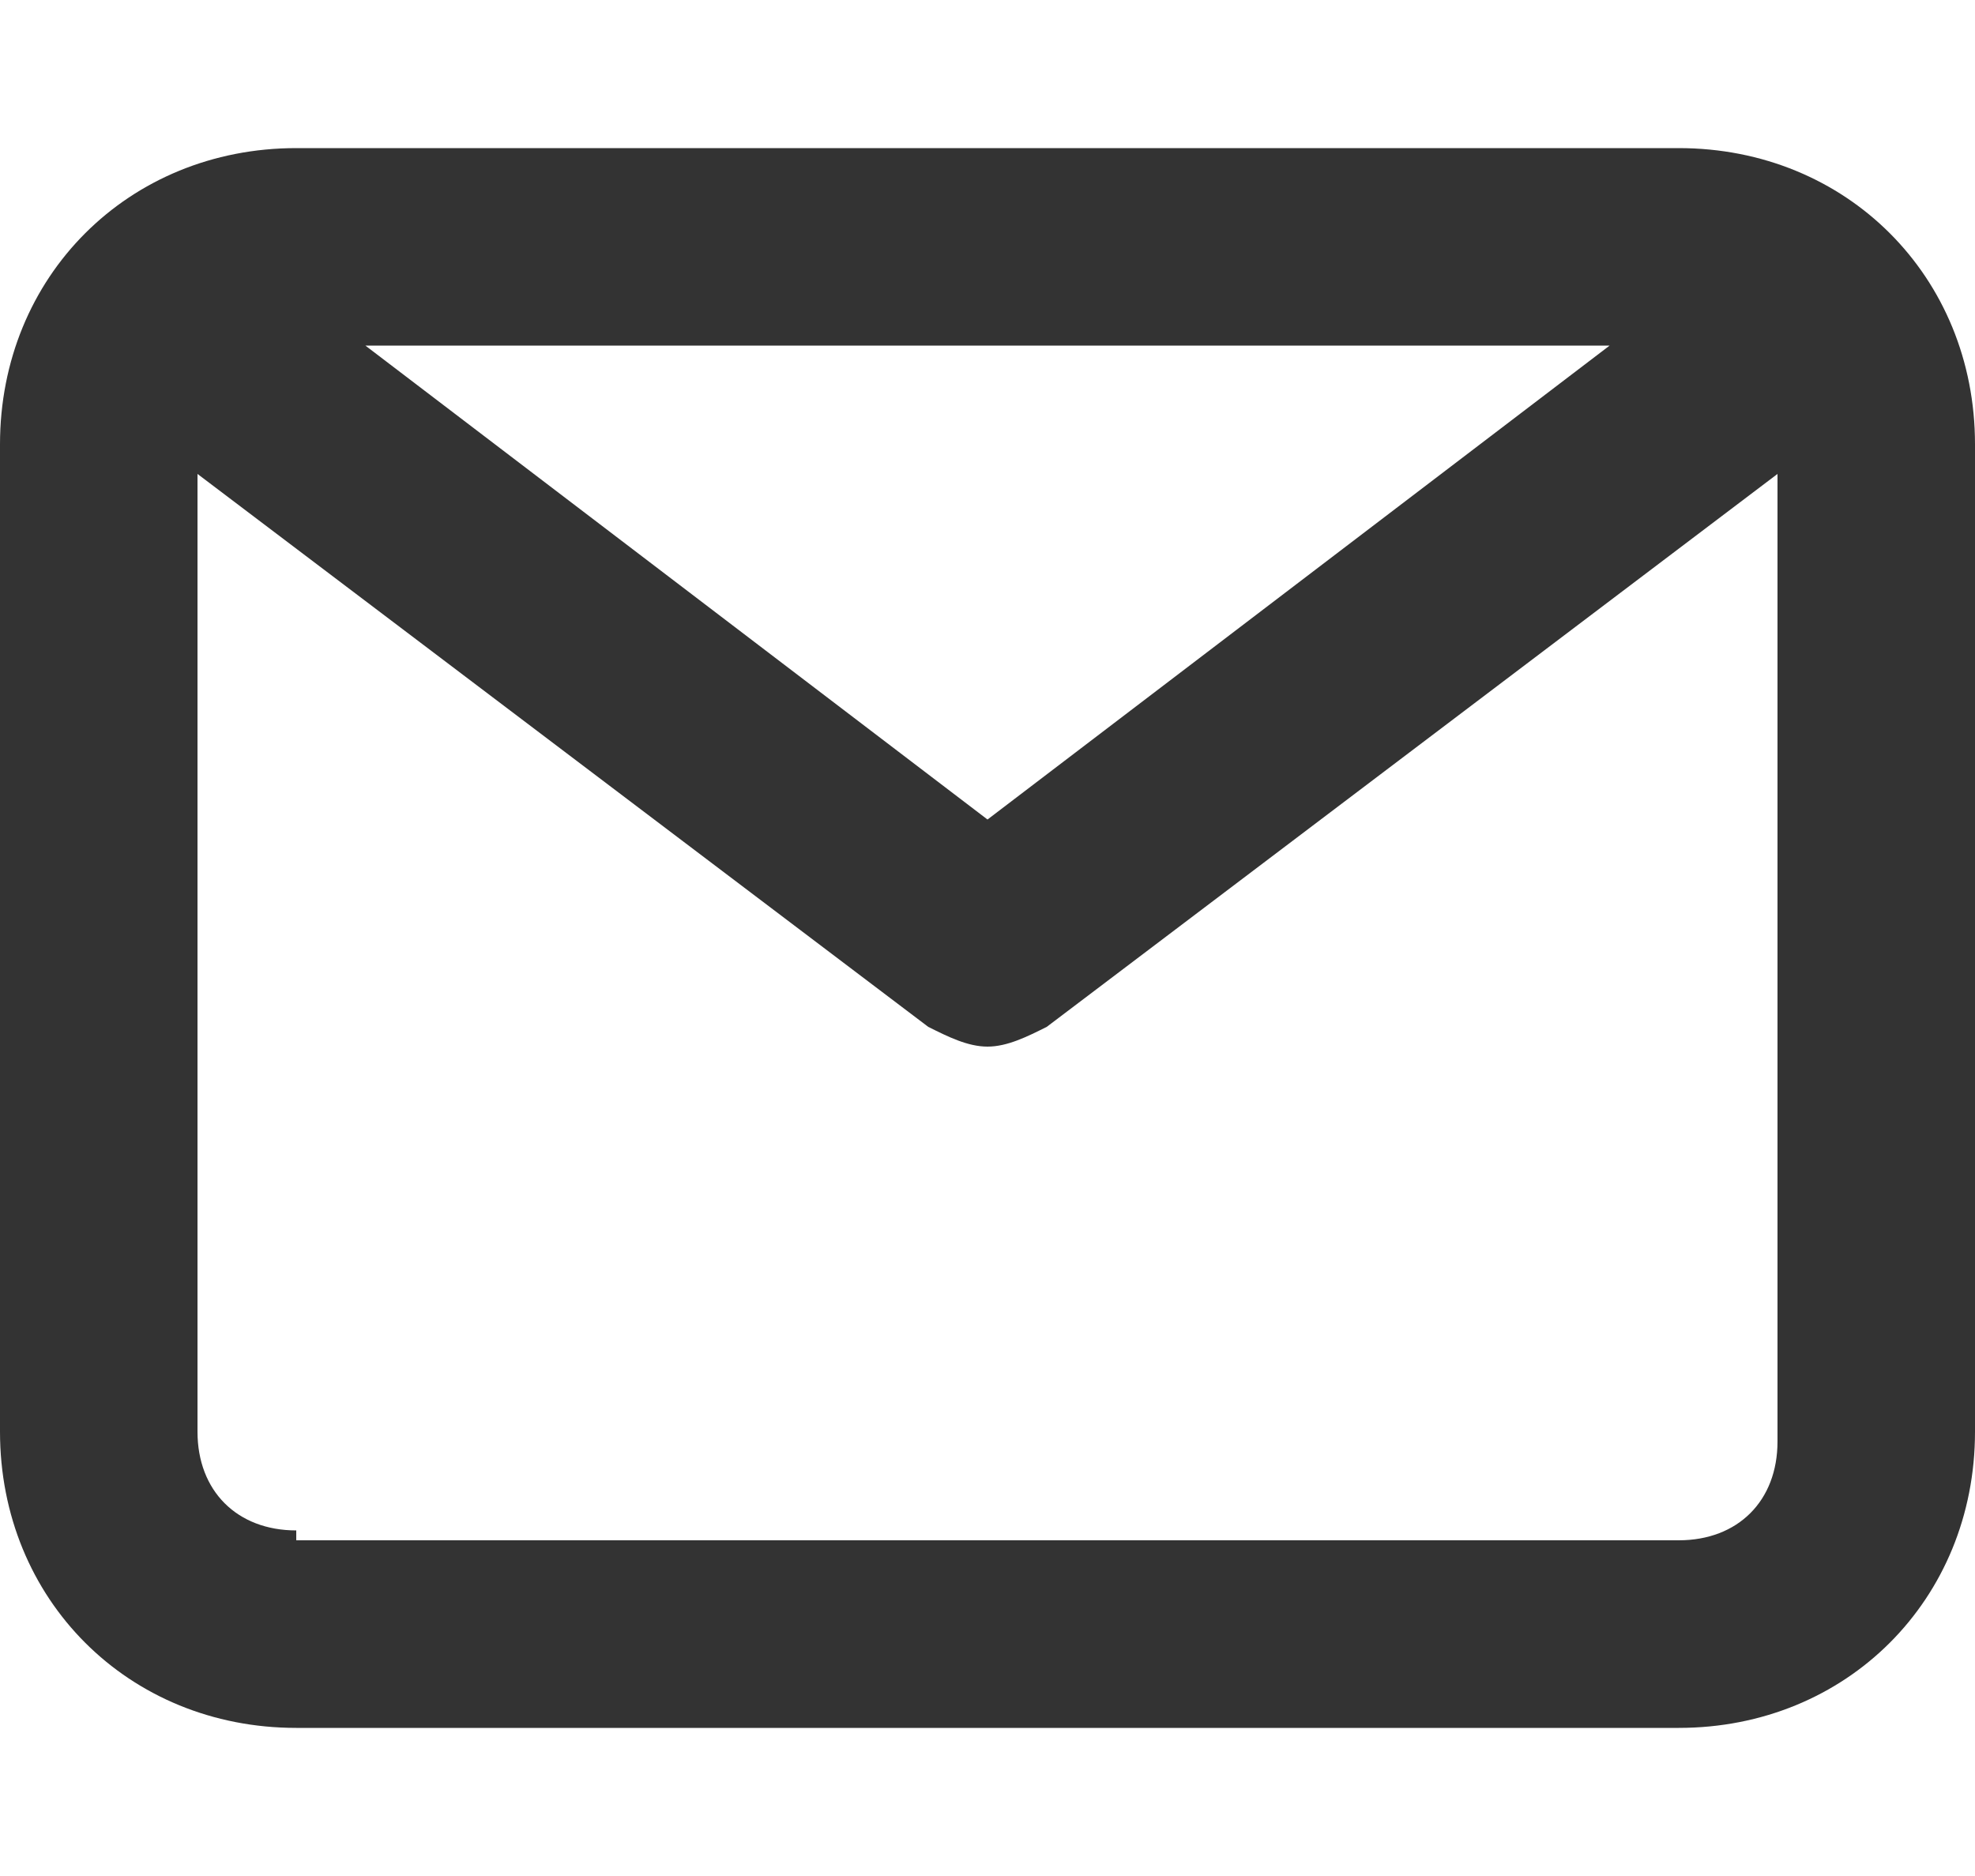 <?xml version="1.0" encoding="utf-8"?>
<!-- Generator: Adobe Illustrator 23.0.6, SVG Export Plug-In . SVG Version: 6.00 Build 0)  -->
<svg version="1.1" id="Capa_1" xmlns="http://www.w3.org/2000/svg" xmlns:xlink="http://www.w3.org/1999/xlink" x="0px" y="0px"
	 viewBox="0 0 20 19" style="enable-background:new 0 0 20 19;" xml:space="preserve">
<style type="text/css">
	.st0{fill-rule:evenodd;clip-rule:evenodd;fill:#333333;}
	.st1{filter:url(#Adobe_OpacityMaskFilter);}
	.st2{fill-rule:evenodd;clip-rule:evenodd;fill:#FFFFFF;}
	.st3{mask:url(#mask-2_2_);}
</style>
<g transform="translate(0.5, 0)">
	<g>
		<path class="st0" d="M15.8,3.5L9.5,8.3L3.2,3.5H15.8 M2.5,1.5h14c1.7,0,3,1.3,3,3v10c0,1.7-1.3,3-3,3h-14c-1.7,0-3-1.3-3-3v-10
			C-0.5,2.8,0.8,1.5,2.5,1.5 M2.5,15.5c-0.6,0-1-0.4-1-1V4.8l7.4,5.6c0.2,0.1,0.4,0.2,0.6,0.2s0.4-0.1,0.6-0.2l7.4-5.6v9.8
			c0,0.6-0.4,1-1,1H2.5"/>
	</g>
	<defs>
		<filter id="Adobe_OpacityMaskFilter" filterUnits="userSpaceOnUse">
			<feColorMatrix  type="matrix" values="1 0 0 0 0  0 1 0 0 0  0 0 1 0 0  0 0 0 1 0"/>
		</filter>
	</defs>
	<mask maskUnits="userSpaceOnUse" id="mask-2_2_">
		<rect x="-0.5" class="st1" width="20" height="19"/>
		<g>
			<path id="path-1_2_" class="st2" d="M2,1.5h14c1.7,0,3,1.3,3,3v10c0,1.7-1.3,3-3,3H2c-1.7,0-3-1.3-3-3v-10C-1,2.8,0.3,1.5,2,1.5
				l13.3,2L9,8.3L2.7,3.5h12.7L2,15.5c-0.6,0-1-0.4-1-1V4.8l7.4,5.6c0.2,0.1,0.4,0.2,0.6,0.2s0.4-0.1,0.6-0.2L17,4.8v9.8
				c0,0.6-0.4,1-1,1H2V1.5z"/>
		</g>
	</mask>
	<g class="st3">
	</g>
</g>
</svg>

